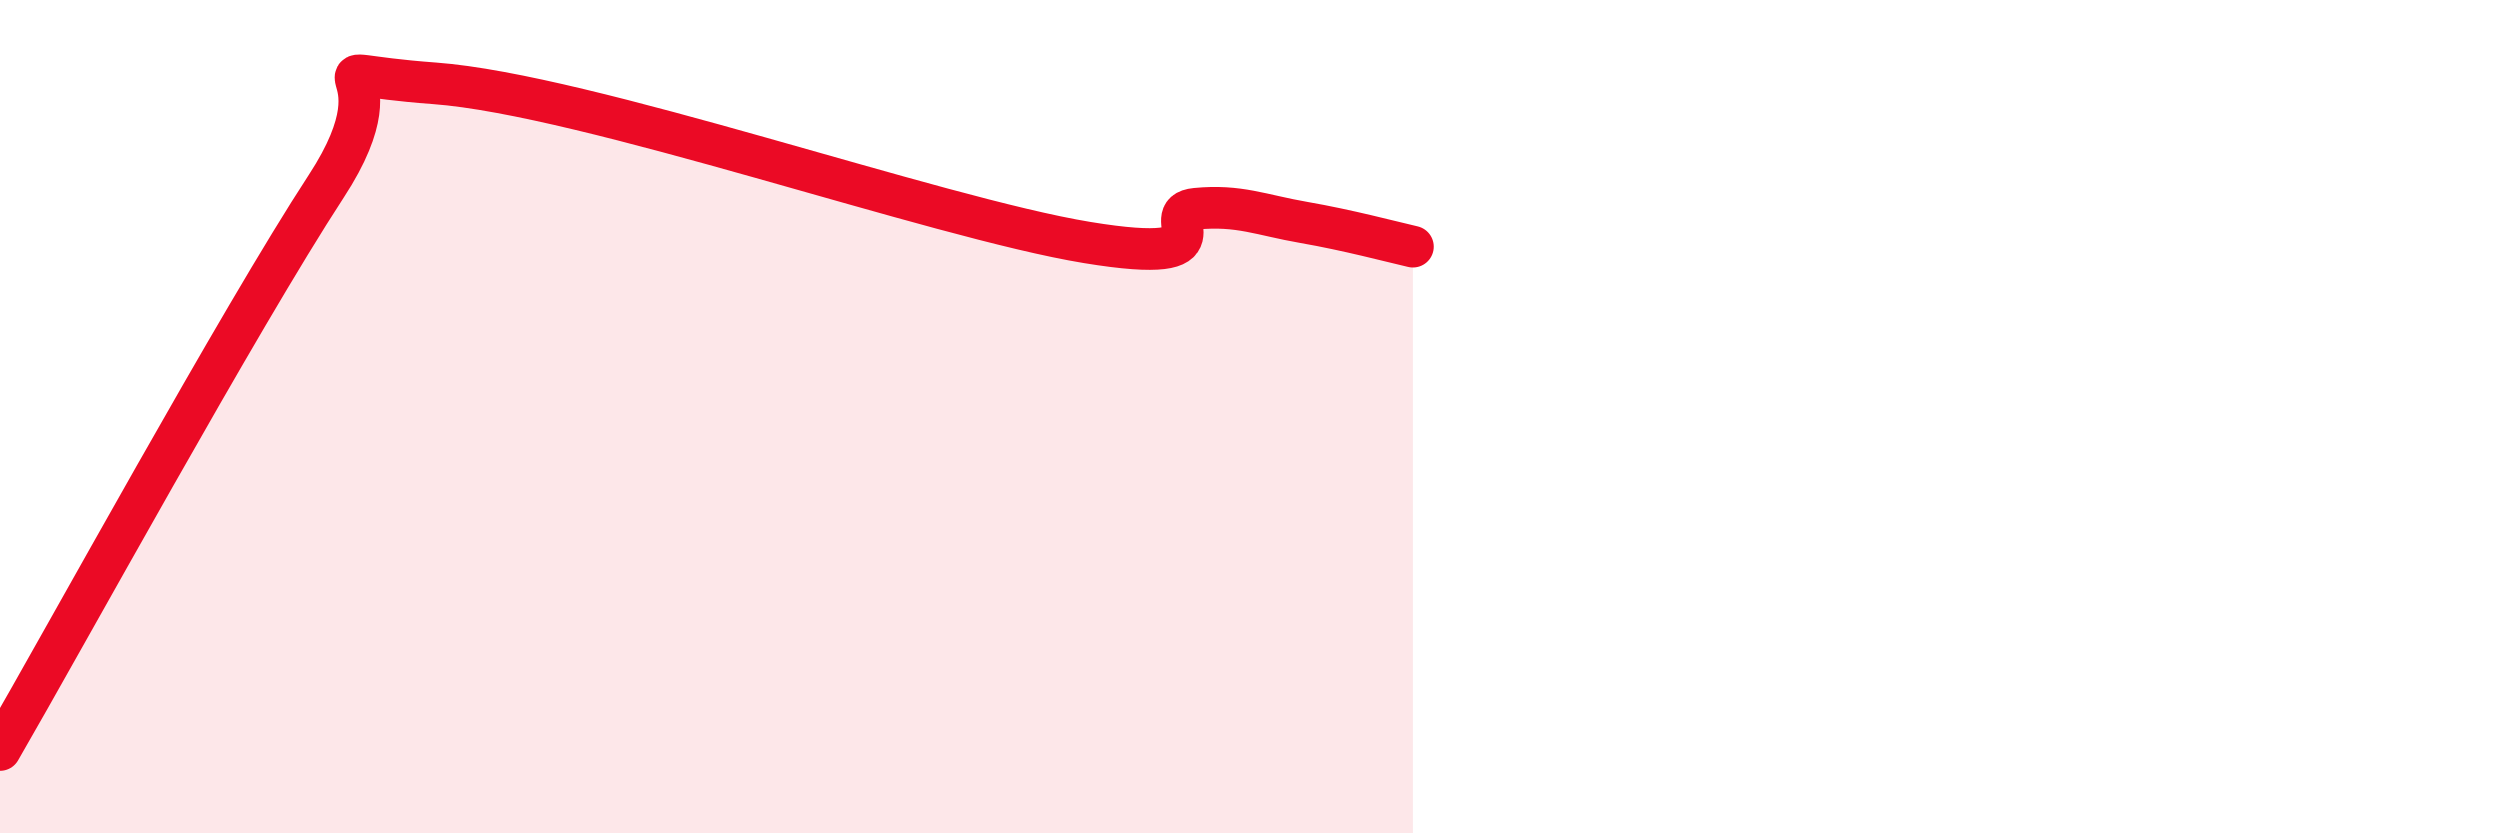 
    <svg width="60" height="20" viewBox="0 0 60 20" xmlns="http://www.w3.org/2000/svg">
      <path
        d="M 0,18 C 1.57,15.29 5.74,7.67 7.83,4.47 C 9.92,1.27 6.78,1.73 10.43,2 C 14.08,2.27 22.44,5.22 26.09,5.82 C 29.74,6.42 27.66,5.11 28.7,5.01 C 29.74,4.91 30.26,5.16 31.3,5.34 C 32.34,5.52 33.39,5.8 33.91,5.92L33.91 20L0 20Z"
        fill="#EB0A25"
        opacity="0.1"
        stroke-linecap="round"
        stroke-linejoin="round"
      />
      <path
        d="M 0,18 C 1.57,15.29 5.74,7.67 7.83,4.47 C 9.92,1.27 6.78,1.73 10.43,2 C 14.08,2.27 22.44,5.22 26.09,5.82 C 29.74,6.42 27.66,5.11 28.7,5.01 C 29.74,4.91 30.26,5.16 31.3,5.34 C 32.34,5.52 33.39,5.8 33.91,5.92"
        stroke="#EB0A25"
        stroke-width="1"
        fill="none"
        stroke-linecap="round"
        stroke-linejoin="round"
      />
    </svg>
  